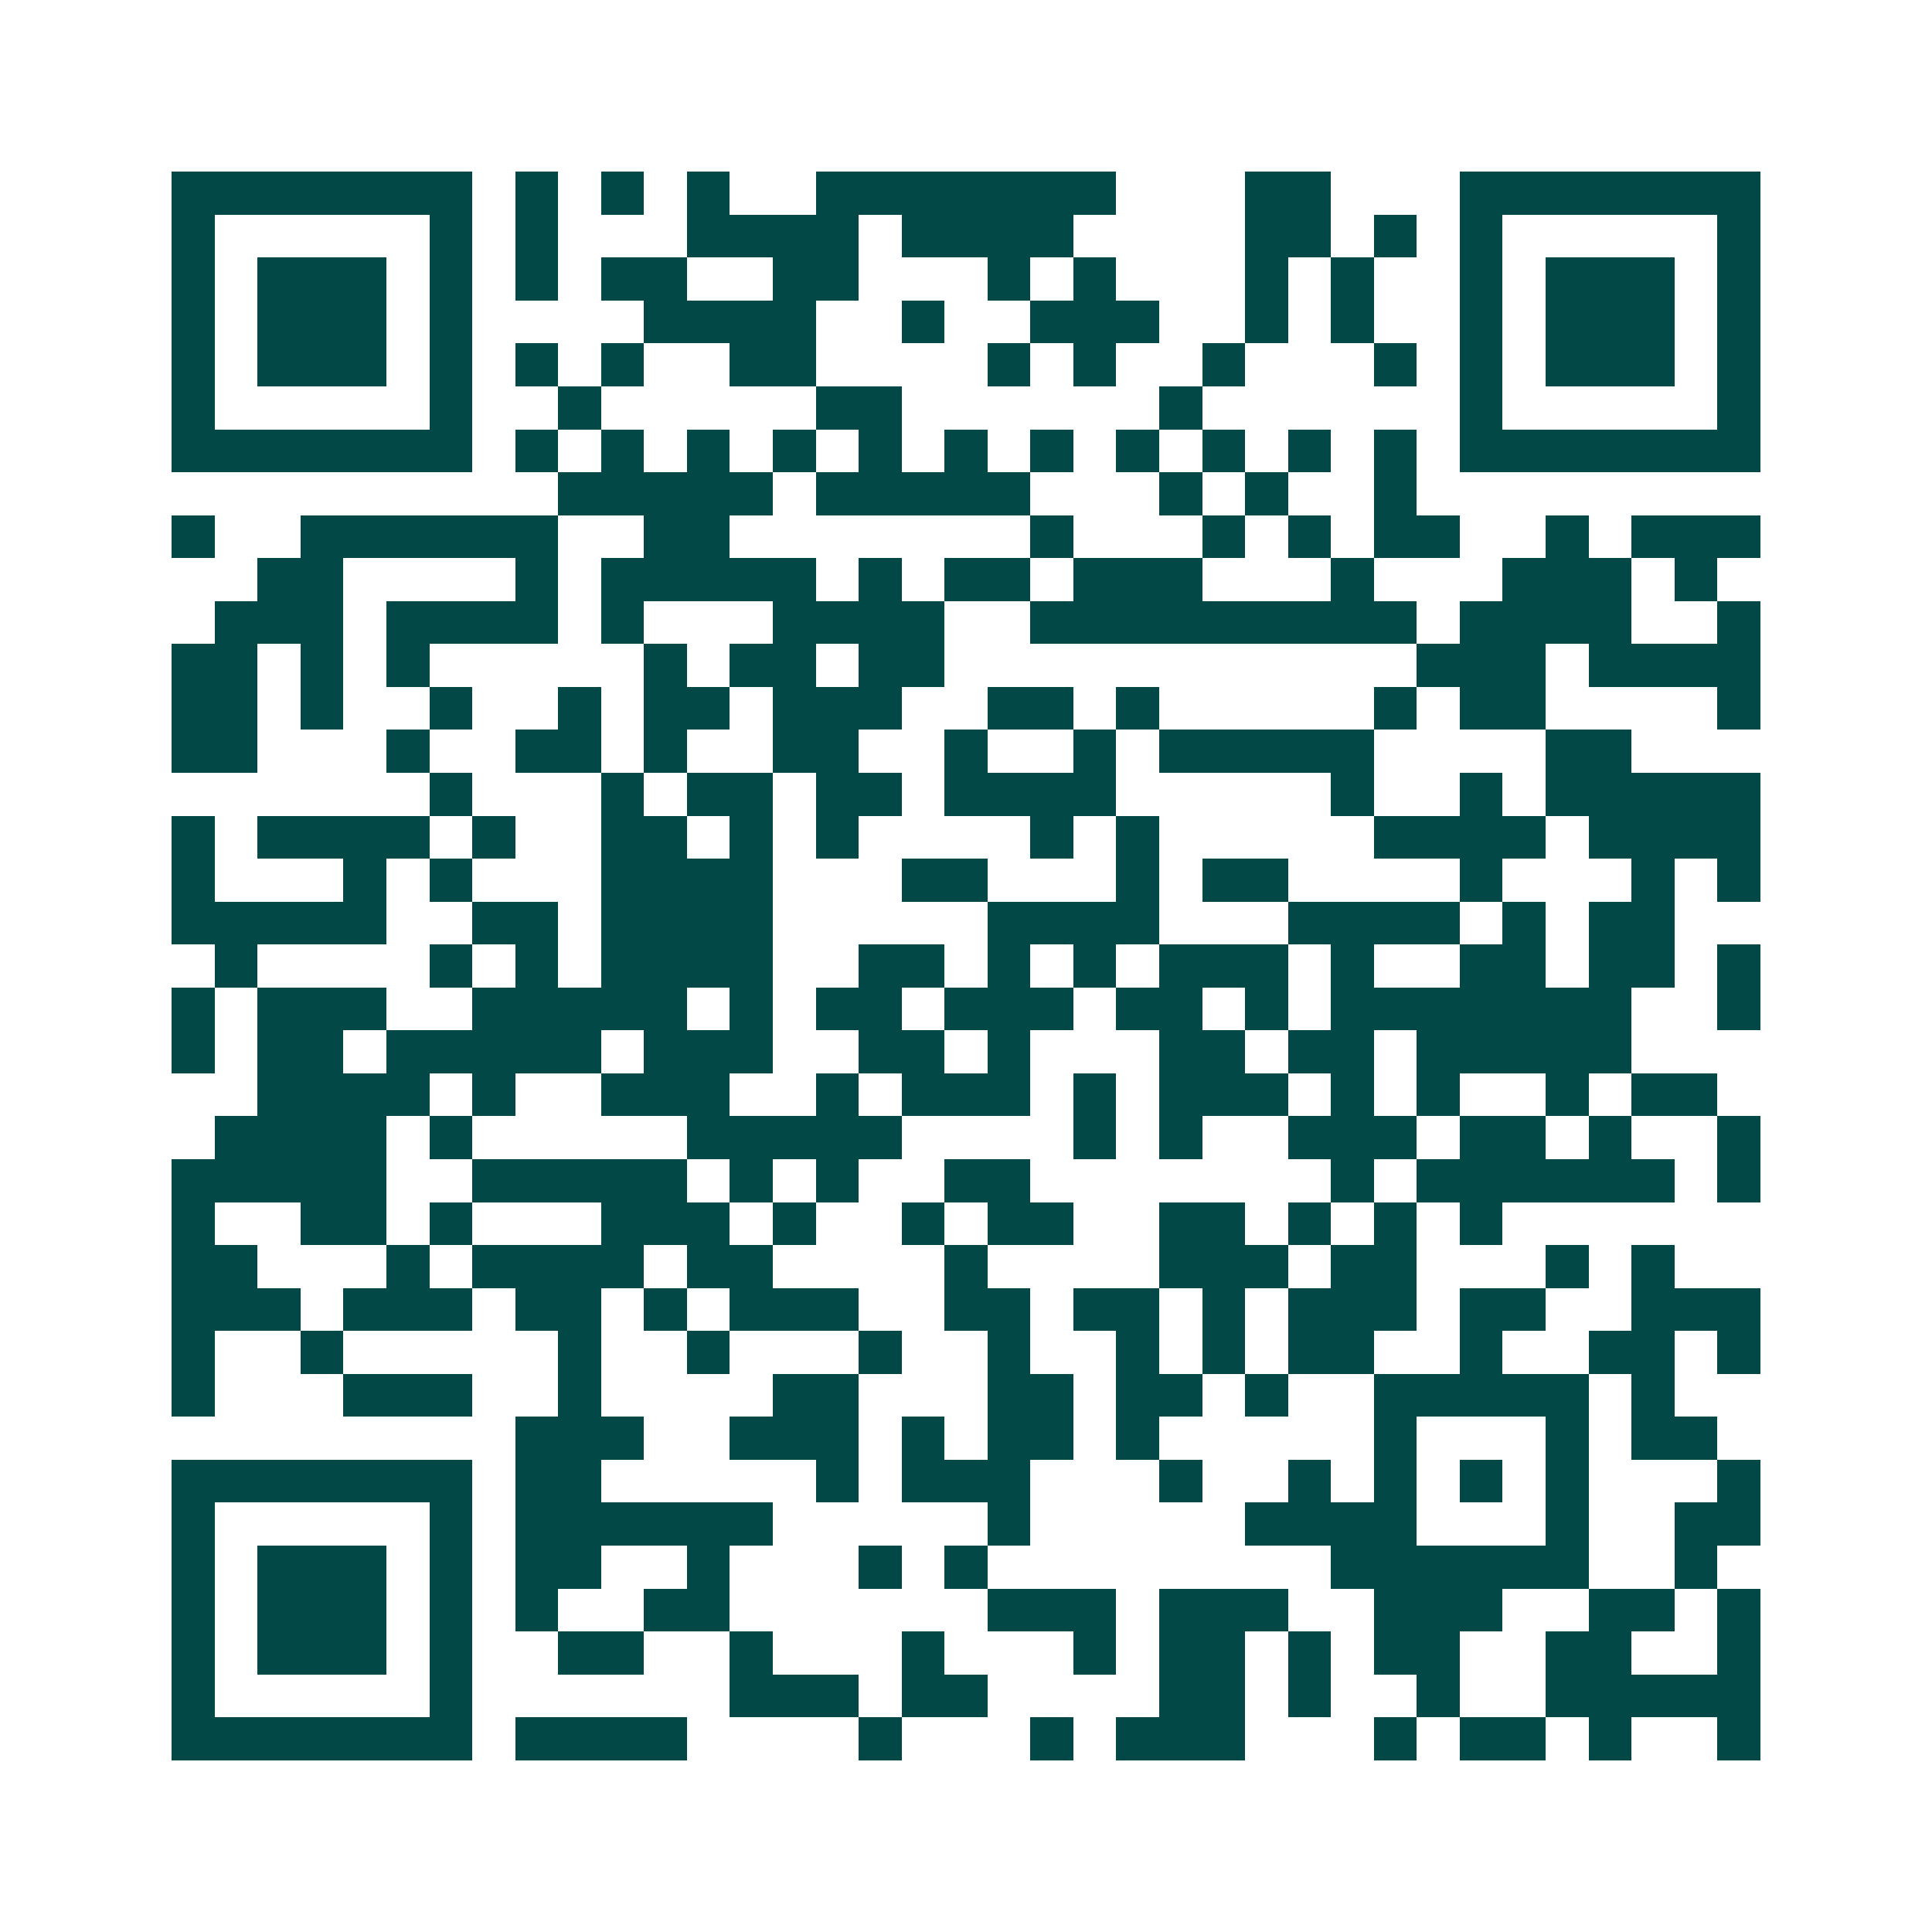 <svg xmlns="http://www.w3.org/2000/svg" width="200" height="200" viewBox="0 0 45 45" shape-rendering="crispEdges"><path fill="#ffffff" d="M0 0h45v45H0z"/><path stroke="#014847" d="M4 4.5h7m1 0h1m1 0h1m1 0h1m2 0h7m3 0h2m3 0h7M4 5.5h1m5 0h1m1 0h1m3 0h4m1 0h4m4 0h2m1 0h1m1 0h1m5 0h1M4 6.5h1m1 0h3m1 0h1m1 0h1m1 0h2m2 0h2m3 0h1m1 0h1m3 0h1m1 0h1m2 0h1m1 0h3m1 0h1M4 7.5h1m1 0h3m1 0h1m4 0h4m2 0h1m2 0h3m2 0h1m1 0h1m2 0h1m1 0h3m1 0h1M4 8.5h1m1 0h3m1 0h1m1 0h1m1 0h1m2 0h2m4 0h1m1 0h1m2 0h1m3 0h1m1 0h1m1 0h3m1 0h1M4 9.5h1m5 0h1m2 0h1m5 0h2m6 0h1m6 0h1m5 0h1M4 10.5h7m1 0h1m1 0h1m1 0h1m1 0h1m1 0h1m1 0h1m1 0h1m1 0h1m1 0h1m1 0h1m1 0h1m1 0h7M13 11.5h5m1 0h5m3 0h1m1 0h1m2 0h1M4 12.5h1m2 0h6m2 0h2m7 0h1m3 0h1m1 0h1m1 0h2m2 0h1m1 0h3M6 13.5h2m4 0h1m1 0h5m1 0h1m1 0h2m1 0h3m3 0h1m3 0h3m1 0h1M5 14.5h3m1 0h4m1 0h1m3 0h4m2 0h9m1 0h4m2 0h1M4 15.5h2m1 0h1m1 0h1m5 0h1m1 0h2m1 0h2m11 0h3m1 0h4M4 16.5h2m1 0h1m2 0h1m2 0h1m1 0h2m1 0h3m2 0h2m1 0h1m5 0h1m1 0h2m4 0h1M4 17.5h2m3 0h1m2 0h2m1 0h1m2 0h2m2 0h1m2 0h1m1 0h5m4 0h2M10 18.5h1m3 0h1m1 0h2m1 0h2m1 0h4m5 0h1m2 0h1m1 0h5M4 19.5h1m1 0h4m1 0h1m2 0h2m1 0h1m1 0h1m4 0h1m1 0h1m5 0h4m1 0h4M4 20.5h1m3 0h1m1 0h1m3 0h4m3 0h2m3 0h1m1 0h2m4 0h1m3 0h1m1 0h1M4 21.5h5m2 0h2m1 0h4m5 0h4m3 0h4m1 0h1m1 0h2M5 22.5h1m4 0h1m1 0h1m1 0h4m2 0h2m1 0h1m1 0h1m1 0h3m1 0h1m2 0h2m1 0h2m1 0h1M4 23.5h1m1 0h3m2 0h5m1 0h1m1 0h2m1 0h3m1 0h2m1 0h1m1 0h7m2 0h1M4 24.5h1m1 0h2m1 0h5m1 0h3m2 0h2m1 0h1m3 0h2m1 0h2m1 0h5M6 25.5h4m1 0h1m2 0h3m2 0h1m1 0h3m1 0h1m1 0h3m1 0h1m1 0h1m2 0h1m1 0h2M5 26.5h4m1 0h1m5 0h5m4 0h1m1 0h1m2 0h3m1 0h2m1 0h1m2 0h1M4 27.5h5m2 0h5m1 0h1m1 0h1m2 0h2m7 0h1m1 0h6m1 0h1M4 28.5h1m2 0h2m1 0h1m3 0h3m1 0h1m2 0h1m1 0h2m2 0h2m1 0h1m1 0h1m1 0h1M4 29.5h2m3 0h1m1 0h4m1 0h2m4 0h1m4 0h3m1 0h2m3 0h1m1 0h1M4 30.5h3m1 0h3m1 0h2m1 0h1m1 0h3m2 0h2m1 0h2m1 0h1m1 0h3m1 0h2m2 0h3M4 31.5h1m2 0h1m5 0h1m2 0h1m3 0h1m2 0h1m2 0h1m1 0h1m1 0h2m2 0h1m2 0h2m1 0h1M4 32.5h1m3 0h3m2 0h1m4 0h2m3 0h2m1 0h2m1 0h1m2 0h5m1 0h1M12 33.5h3m2 0h3m1 0h1m1 0h2m1 0h1m5 0h1m3 0h1m1 0h2M4 34.5h7m1 0h2m5 0h1m1 0h3m3 0h1m2 0h1m1 0h1m1 0h1m1 0h1m3 0h1M4 35.5h1m5 0h1m1 0h6m5 0h1m5 0h4m3 0h1m2 0h2M4 36.5h1m1 0h3m1 0h1m1 0h2m2 0h1m3 0h1m1 0h1m8 0h6m2 0h1M4 37.5h1m1 0h3m1 0h1m1 0h1m2 0h2m6 0h3m1 0h3m2 0h3m2 0h2m1 0h1M4 38.5h1m1 0h3m1 0h1m2 0h2m2 0h1m3 0h1m3 0h1m1 0h2m1 0h1m1 0h2m2 0h2m2 0h1M4 39.5h1m5 0h1m6 0h3m1 0h2m4 0h2m1 0h1m2 0h1m2 0h5M4 40.5h7m1 0h4m4 0h1m3 0h1m1 0h3m3 0h1m1 0h2m1 0h1m2 0h1"/></svg>
